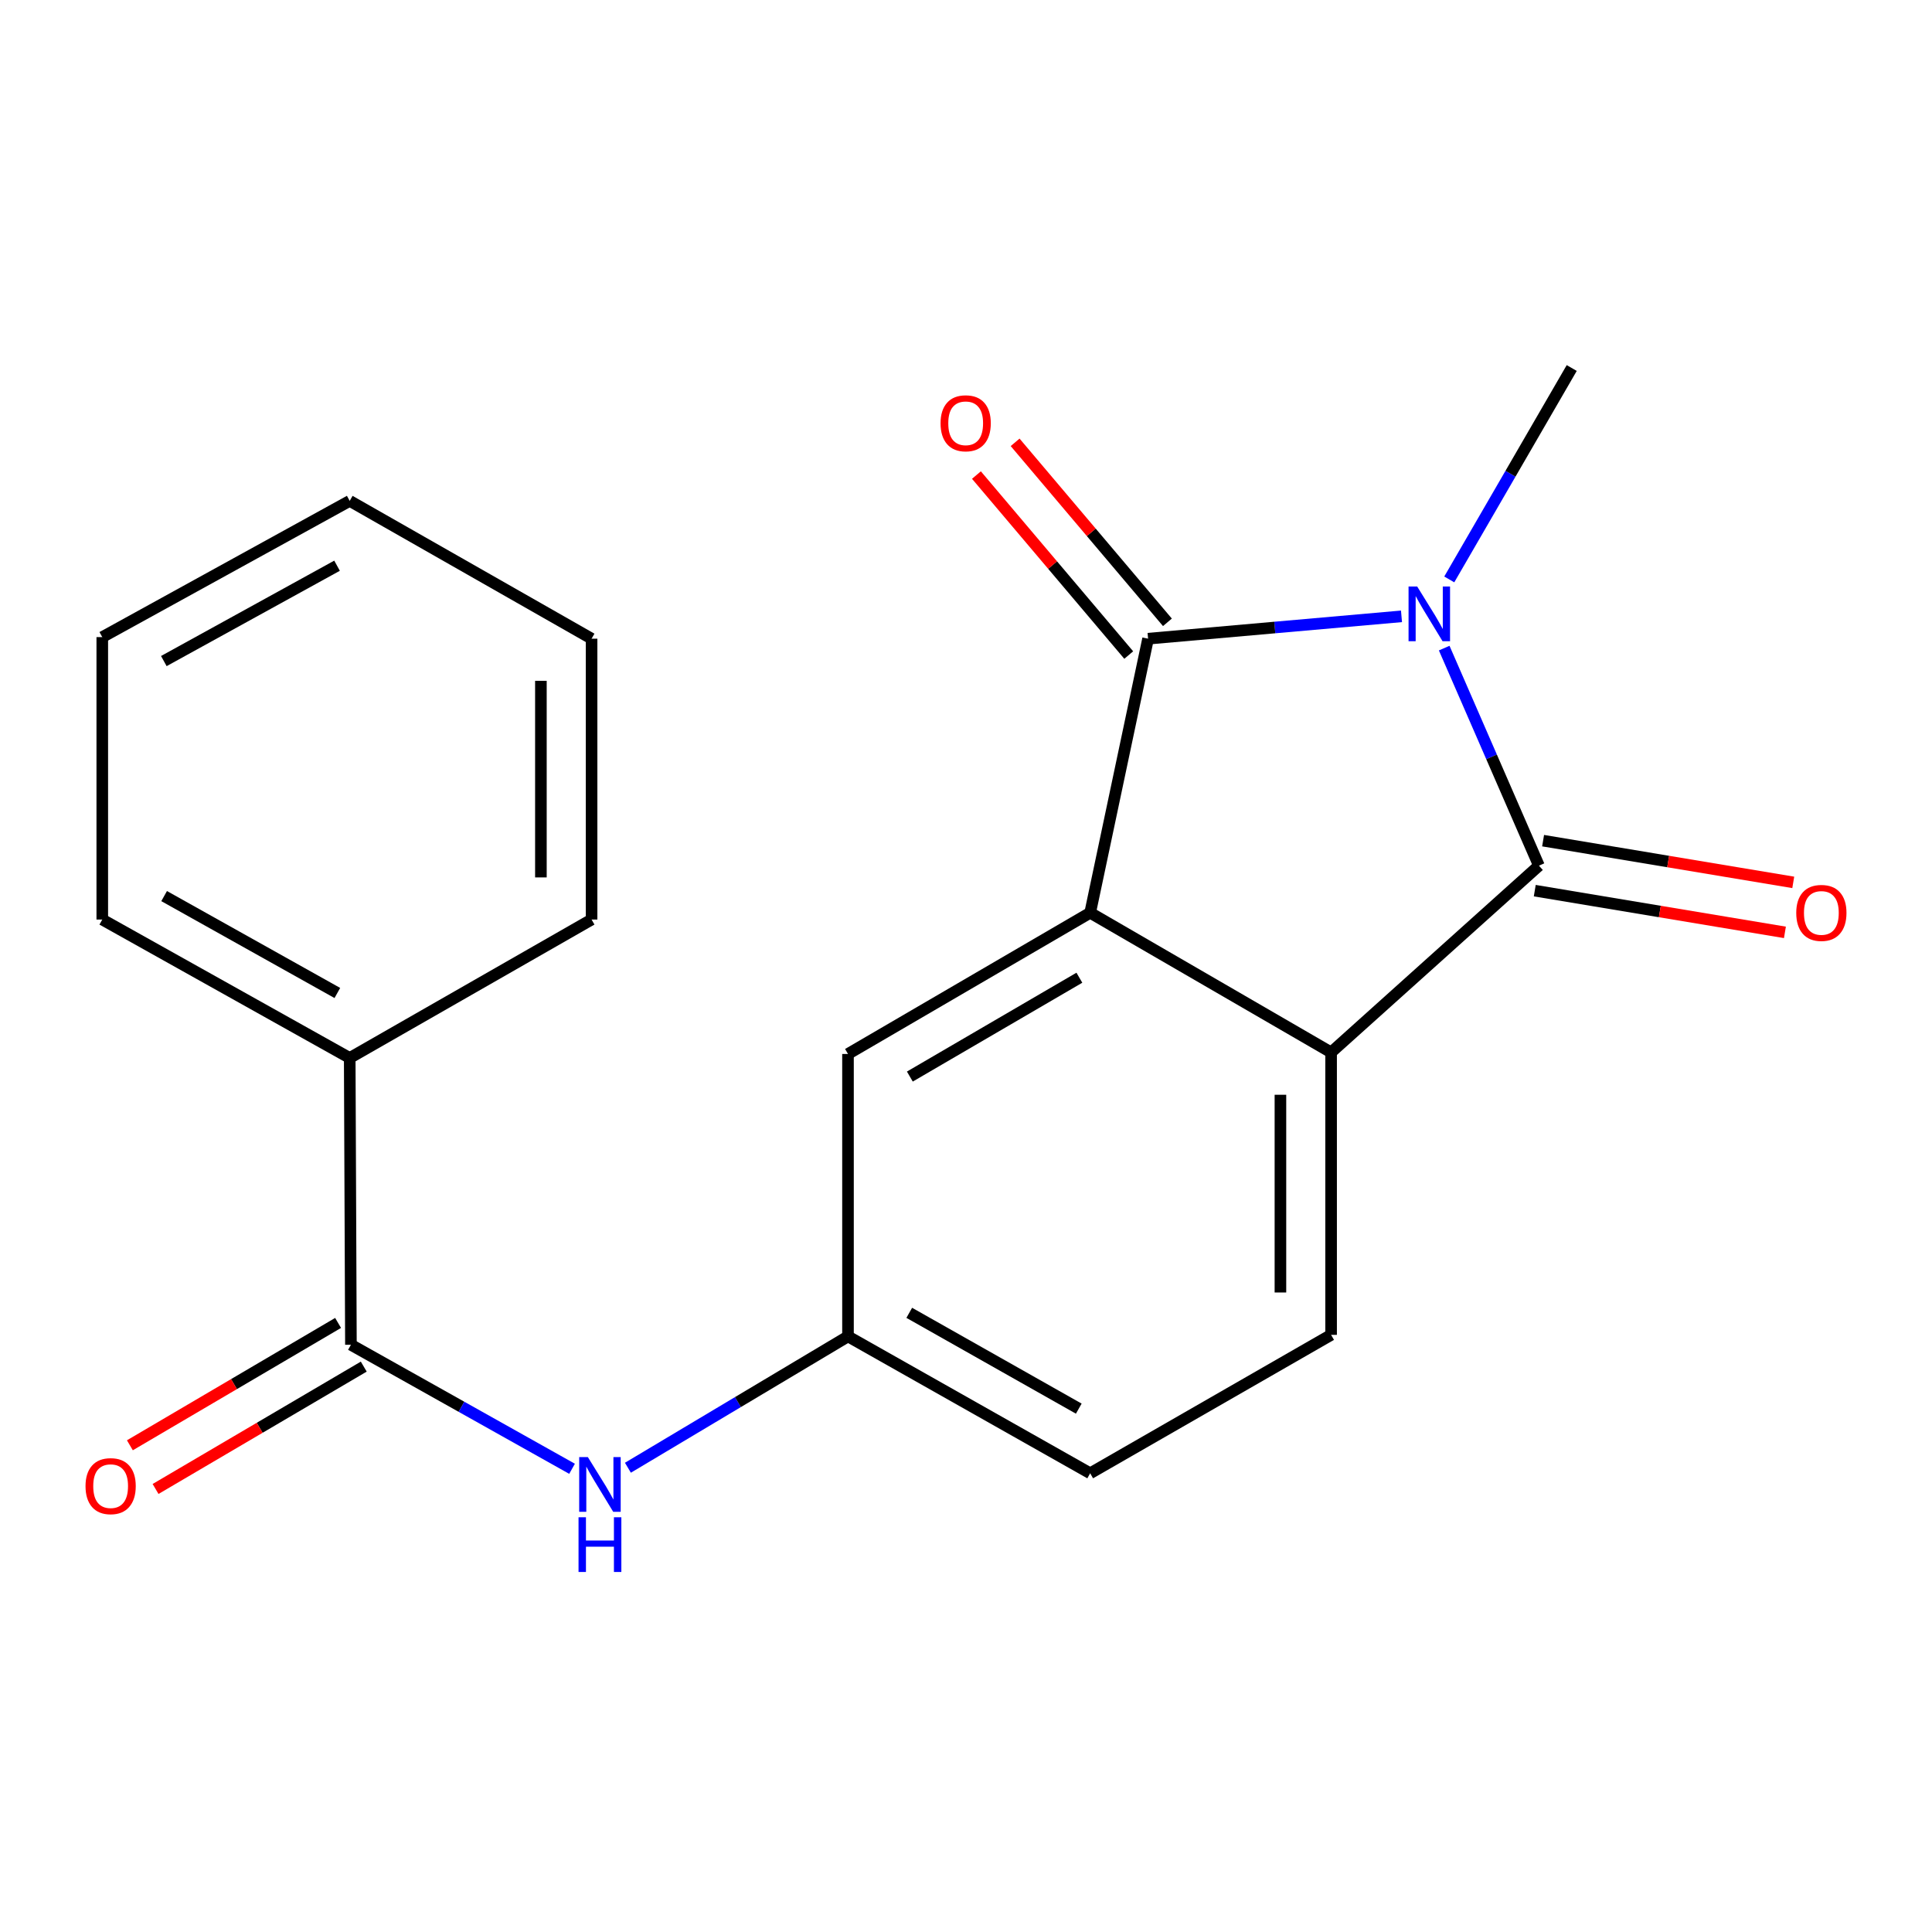 <?xml version='1.0' encoding='iso-8859-1'?>
<svg version='1.1' baseProfile='full'
              xmlns='http://www.w3.org/2000/svg'
                      xmlns:rdkit='http://www.rdkit.org/xml'
                      xmlns:xlink='http://www.w3.org/1999/xlink'
                  xml:space='preserve'
width='1000px' height='1000px' viewBox='0 0 1000 1000'>
<!-- END OF HEADER -->
<rect style='opacity:1.0;fill:#FFFFFF;stroke:none' width='1000' height='1000' x='0' y='0'> </rect>
<path class='bond-0' d='M 725.411,319.015 L 659.828,324.799' style='fill:none;fill-rule:evenodd;stroke:#0000FF;stroke-width:6px;stroke-linecap:butt;stroke-linejoin:miter;stroke-opacity:1' />
<path class='bond-0' d='M 659.828,324.799 L 594.244,330.584' style='fill:none;fill-rule:evenodd;stroke:#000000;stroke-width:6px;stroke-linecap:butt;stroke-linejoin:miter;stroke-opacity:1' />
<path class='bond-1' d='M 747.517,335.459 L 772.032,391.761' style='fill:none;fill-rule:evenodd;stroke:#0000FF;stroke-width:6px;stroke-linecap:butt;stroke-linejoin:miter;stroke-opacity:1' />
<path class='bond-1' d='M 772.032,391.761 L 796.547,448.063' style='fill:none;fill-rule:evenodd;stroke:#000000;stroke-width:6px;stroke-linecap:butt;stroke-linejoin:miter;stroke-opacity:1' />
<path class='bond-13' d='M 750.137,299.909 L 781.83,245.199' style='fill:none;fill-rule:evenodd;stroke:#0000FF;stroke-width:6px;stroke-linecap:butt;stroke-linejoin:miter;stroke-opacity:1' />
<path class='bond-13' d='M 781.83,245.199 L 813.524,190.488' style='fill:none;fill-rule:evenodd;stroke:#000000;stroke-width:6px;stroke-linecap:butt;stroke-linejoin:miter;stroke-opacity:1' />
<path class='bond-2' d='M 594.244,330.584 L 564.27,472.442' style='fill:none;fill-rule:evenodd;stroke:#000000;stroke-width:6px;stroke-linecap:butt;stroke-linejoin:miter;stroke-opacity:1' />
<path class='bond-8' d='M 604.256,322.112 L 564.841,275.53' style='fill:none;fill-rule:evenodd;stroke:#000000;stroke-width:6px;stroke-linecap:butt;stroke-linejoin:miter;stroke-opacity:1' />
<path class='bond-8' d='M 564.841,275.53 L 525.425,228.949' style='fill:none;fill-rule:evenodd;stroke:#FF0000;stroke-width:6px;stroke-linecap:butt;stroke-linejoin:miter;stroke-opacity:1' />
<path class='bond-8' d='M 584.233,339.055 L 544.817,292.473' style='fill:none;fill-rule:evenodd;stroke:#000000;stroke-width:6px;stroke-linecap:butt;stroke-linejoin:miter;stroke-opacity:1' />
<path class='bond-8' d='M 544.817,292.473 L 505.402,245.891' style='fill:none;fill-rule:evenodd;stroke:#FF0000;stroke-width:6px;stroke-linecap:butt;stroke-linejoin:miter;stroke-opacity:1' />
<path class='bond-3' d='M 796.547,448.063 L 688.977,544.719' style='fill:none;fill-rule:evenodd;stroke:#000000;stroke-width:6px;stroke-linecap:butt;stroke-linejoin:miter;stroke-opacity:1' />
<path class='bond-9' d='M 794.39,460.999 L 859.131,471.796' style='fill:none;fill-rule:evenodd;stroke:#000000;stroke-width:6px;stroke-linecap:butt;stroke-linejoin:miter;stroke-opacity:1' />
<path class='bond-9' d='M 859.131,471.796 L 923.871,482.592' style='fill:none;fill-rule:evenodd;stroke:#FF0000;stroke-width:6px;stroke-linecap:butt;stroke-linejoin:miter;stroke-opacity:1' />
<path class='bond-9' d='M 798.705,435.127 L 863.445,445.923' style='fill:none;fill-rule:evenodd;stroke:#000000;stroke-width:6px;stroke-linecap:butt;stroke-linejoin:miter;stroke-opacity:1' />
<path class='bond-9' d='M 863.445,445.923 L 928.186,456.72' style='fill:none;fill-rule:evenodd;stroke:#FF0000;stroke-width:6px;stroke-linecap:butt;stroke-linejoin:miter;stroke-opacity:1' />
<path class='bond-7' d='M 564.27,472.442 L 438.921,545.535' style='fill:none;fill-rule:evenodd;stroke:#000000;stroke-width:6px;stroke-linecap:butt;stroke-linejoin:miter;stroke-opacity:1' />
<path class='bond-7' d='M 558.68,506.065 L 470.936,557.23' style='fill:none;fill-rule:evenodd;stroke:#000000;stroke-width:6px;stroke-linecap:butt;stroke-linejoin:miter;stroke-opacity:1' />
<path class='bond-20' d='M 564.27,472.442 L 688.977,544.719' style='fill:none;fill-rule:evenodd;stroke:#000000;stroke-width:6px;stroke-linecap:butt;stroke-linejoin:miter;stroke-opacity:1' />
<path class='bond-6' d='M 688.977,544.719 L 688.977,690.92' style='fill:none;fill-rule:evenodd;stroke:#000000;stroke-width:6px;stroke-linecap:butt;stroke-linejoin:miter;stroke-opacity:1' />
<path class='bond-6' d='M 662.747,566.649 L 662.747,668.99' style='fill:none;fill-rule:evenodd;stroke:#000000;stroke-width:6px;stroke-linecap:butt;stroke-linejoin:miter;stroke-opacity:1' />
<path class='bond-4' d='M 181.638,696.049 L 238.866,728.147' style='fill:none;fill-rule:evenodd;stroke:#000000;stroke-width:6px;stroke-linecap:butt;stroke-linejoin:miter;stroke-opacity:1' />
<path class='bond-4' d='M 238.866,728.147 L 296.093,760.245' style='fill:none;fill-rule:evenodd;stroke:#0000FF;stroke-width:6px;stroke-linecap:butt;stroke-linejoin:miter;stroke-opacity:1' />
<path class='bond-11' d='M 174.993,684.743 L 121.111,716.409' style='fill:none;fill-rule:evenodd;stroke:#000000;stroke-width:6px;stroke-linecap:butt;stroke-linejoin:miter;stroke-opacity:1' />
<path class='bond-11' d='M 121.111,716.409 L 67.228,748.076' style='fill:none;fill-rule:evenodd;stroke:#FF0000;stroke-width:6px;stroke-linecap:butt;stroke-linejoin:miter;stroke-opacity:1' />
<path class='bond-11' d='M 188.283,707.356 L 134.401,739.023' style='fill:none;fill-rule:evenodd;stroke:#000000;stroke-width:6px;stroke-linecap:butt;stroke-linejoin:miter;stroke-opacity:1' />
<path class='bond-11' d='M 134.401,739.023 L 80.518,770.69' style='fill:none;fill-rule:evenodd;stroke:#FF0000;stroke-width:6px;stroke-linecap:butt;stroke-linejoin:miter;stroke-opacity:1' />
<path class='bond-12' d='M 181.638,696.049 L 181.012,547.604' style='fill:none;fill-rule:evenodd;stroke:#000000;stroke-width:6px;stroke-linecap:butt;stroke-linejoin:miter;stroke-opacity:1' />
<path class='bond-5' d='M 325.006,759.701 L 381.964,725.711' style='fill:none;fill-rule:evenodd;stroke:#0000FF;stroke-width:6px;stroke-linecap:butt;stroke-linejoin:miter;stroke-opacity:1' />
<path class='bond-5' d='M 381.964,725.711 L 438.921,691.721' style='fill:none;fill-rule:evenodd;stroke:#000000;stroke-width:6px;stroke-linecap:butt;stroke-linejoin:miter;stroke-opacity:1' />
<path class='bond-14' d='M 688.977,690.92 L 564.27,762.57' style='fill:none;fill-rule:evenodd;stroke:#000000;stroke-width:6px;stroke-linecap:butt;stroke-linejoin:miter;stroke-opacity:1' />
<path class='bond-10' d='M 438.921,545.535 L 438.921,691.721' style='fill:none;fill-rule:evenodd;stroke:#000000;stroke-width:6px;stroke-linecap:butt;stroke-linejoin:miter;stroke-opacity:1' />
<path class='bond-21' d='M 438.921,691.721 L 564.27,762.57' style='fill:none;fill-rule:evenodd;stroke:#000000;stroke-width:6px;stroke-linecap:butt;stroke-linejoin:miter;stroke-opacity:1' />
<path class='bond-21' d='M 470.63,679.514 L 558.374,729.109' style='fill:none;fill-rule:evenodd;stroke:#000000;stroke-width:6px;stroke-linecap:butt;stroke-linejoin:miter;stroke-opacity:1' />
<path class='bond-15' d='M 181.012,547.604 L 52.938,475.954' style='fill:none;fill-rule:evenodd;stroke:#000000;stroke-width:6px;stroke-linecap:butt;stroke-linejoin:miter;stroke-opacity:1' />
<path class='bond-15' d='M 174.607,513.966 L 84.956,463.811' style='fill:none;fill-rule:evenodd;stroke:#000000;stroke-width:6px;stroke-linecap:butt;stroke-linejoin:miter;stroke-opacity:1' />
<path class='bond-16' d='M 181.012,547.604 L 306.2,475.954' style='fill:none;fill-rule:evenodd;stroke:#000000;stroke-width:6px;stroke-linecap:butt;stroke-linejoin:miter;stroke-opacity:1' />
<path class='bond-18' d='M 52.938,475.954 L 52.938,329.768' style='fill:none;fill-rule:evenodd;stroke:#000000;stroke-width:6px;stroke-linecap:butt;stroke-linejoin:miter;stroke-opacity:1' />
<path class='bond-17' d='M 306.2,475.954 L 306.2,330.584' style='fill:none;fill-rule:evenodd;stroke:#000000;stroke-width:6px;stroke-linecap:butt;stroke-linejoin:miter;stroke-opacity:1' />
<path class='bond-17' d='M 279.97,454.148 L 279.97,352.389' style='fill:none;fill-rule:evenodd;stroke:#000000;stroke-width:6px;stroke-linecap:butt;stroke-linejoin:miter;stroke-opacity:1' />
<path class='bond-19' d='M 306.2,330.584 L 181.012,259.254' style='fill:none;fill-rule:evenodd;stroke:#000000;stroke-width:6px;stroke-linecap:butt;stroke-linejoin:miter;stroke-opacity:1' />
<path class='bond-22' d='M 52.938,329.768 L 181.012,259.254' style='fill:none;fill-rule:evenodd;stroke:#000000;stroke-width:6px;stroke-linecap:butt;stroke-linejoin:miter;stroke-opacity:1' />
<path class='bond-22' d='M 84.8,342.168 L 174.451,292.808' style='fill:none;fill-rule:evenodd;stroke:#000000;stroke-width:6px;stroke-linecap:butt;stroke-linejoin:miter;stroke-opacity:1' />
<path  class='atom-0' d='M 733.544 303.586
L 742.824 318.586
Q 743.744 320.066, 745.224 322.746
Q 746.704 325.426, 746.784 325.586
L 746.784 303.586
L 750.544 303.586
L 750.544 331.906
L 746.664 331.906
L 736.704 315.506
Q 735.544 313.586, 734.304 311.386
Q 733.104 309.186, 732.744 308.506
L 732.744 331.906
L 729.064 331.906
L 729.064 303.586
L 733.544 303.586
' fill='#0000FF'/>
<path  class='atom-6' d='M 304.268 754.181
L 313.548 769.181
Q 314.468 770.661, 315.948 773.341
Q 317.428 776.021, 317.508 776.181
L 317.508 754.181
L 321.268 754.181
L 321.268 782.501
L 317.388 782.501
L 307.428 766.101
Q 306.268 764.181, 305.028 761.981
Q 303.828 759.781, 303.468 759.101
L 303.468 782.501
L 299.788 782.501
L 299.788 754.181
L 304.268 754.181
' fill='#0000FF'/>
<path  class='atom-6' d='M 299.448 785.333
L 303.288 785.333
L 303.288 797.373
L 317.768 797.373
L 317.768 785.333
L 321.608 785.333
L 321.608 813.653
L 317.768 813.653
L 317.768 800.573
L 303.288 800.573
L 303.288 813.653
L 299.448 813.653
L 299.448 785.333
' fill='#0000FF'/>
<path  class='atom-9' d='M 486.832 219.086
Q 486.832 212.286, 490.192 208.486
Q 493.552 204.686, 499.832 204.686
Q 506.112 204.686, 509.472 208.486
Q 512.832 212.286, 512.832 219.086
Q 512.832 225.966, 509.432 229.886
Q 506.032 233.766, 499.832 233.766
Q 493.592 233.766, 490.192 229.886
Q 486.832 226.006, 486.832 219.086
M 499.832 230.566
Q 504.152 230.566, 506.472 227.686
Q 508.832 224.766, 508.832 219.086
Q 508.832 213.526, 506.472 210.726
Q 504.152 207.886, 499.832 207.886
Q 495.512 207.886, 493.152 210.686
Q 490.832 213.486, 490.832 219.086
Q 490.832 224.806, 493.152 227.686
Q 495.512 230.566, 499.832 230.566
' fill='#FF0000'/>
<path  class='atom-10' d='M 929.734 472.522
Q 929.734 465.722, 933.094 461.922
Q 936.454 458.122, 942.734 458.122
Q 949.014 458.122, 952.374 461.922
Q 955.734 465.722, 955.734 472.522
Q 955.734 479.402, 952.334 483.322
Q 948.934 487.202, 942.734 487.202
Q 936.494 487.202, 933.094 483.322
Q 929.734 479.442, 929.734 472.522
M 942.734 484.002
Q 947.054 484.002, 949.374 481.122
Q 951.734 478.202, 951.734 472.522
Q 951.734 466.962, 949.374 464.162
Q 947.054 461.322, 942.734 461.322
Q 938.414 461.322, 936.054 464.122
Q 933.734 466.922, 933.734 472.522
Q 933.734 478.242, 936.054 481.122
Q 938.414 484.002, 942.734 484.002
' fill='#FF0000'/>
<path  class='atom-12' d='M 44.266 769.222
Q 44.266 762.422, 47.626 758.622
Q 50.986 754.822, 57.266 754.822
Q 63.546 754.822, 66.906 758.622
Q 70.266 762.422, 70.266 769.222
Q 70.266 776.102, 66.866 780.022
Q 63.466 783.902, 57.266 783.902
Q 51.026 783.902, 47.626 780.022
Q 44.266 776.142, 44.266 769.222
M 57.266 780.702
Q 61.586 780.702, 63.906 777.822
Q 66.266 774.902, 66.266 769.222
Q 66.266 763.662, 63.906 760.862
Q 61.586 758.022, 57.266 758.022
Q 52.946 758.022, 50.586 760.822
Q 48.266 763.622, 48.266 769.222
Q 48.266 774.942, 50.586 777.822
Q 52.946 780.702, 57.266 780.702
' fill='#FF0000'/>
</svg>
